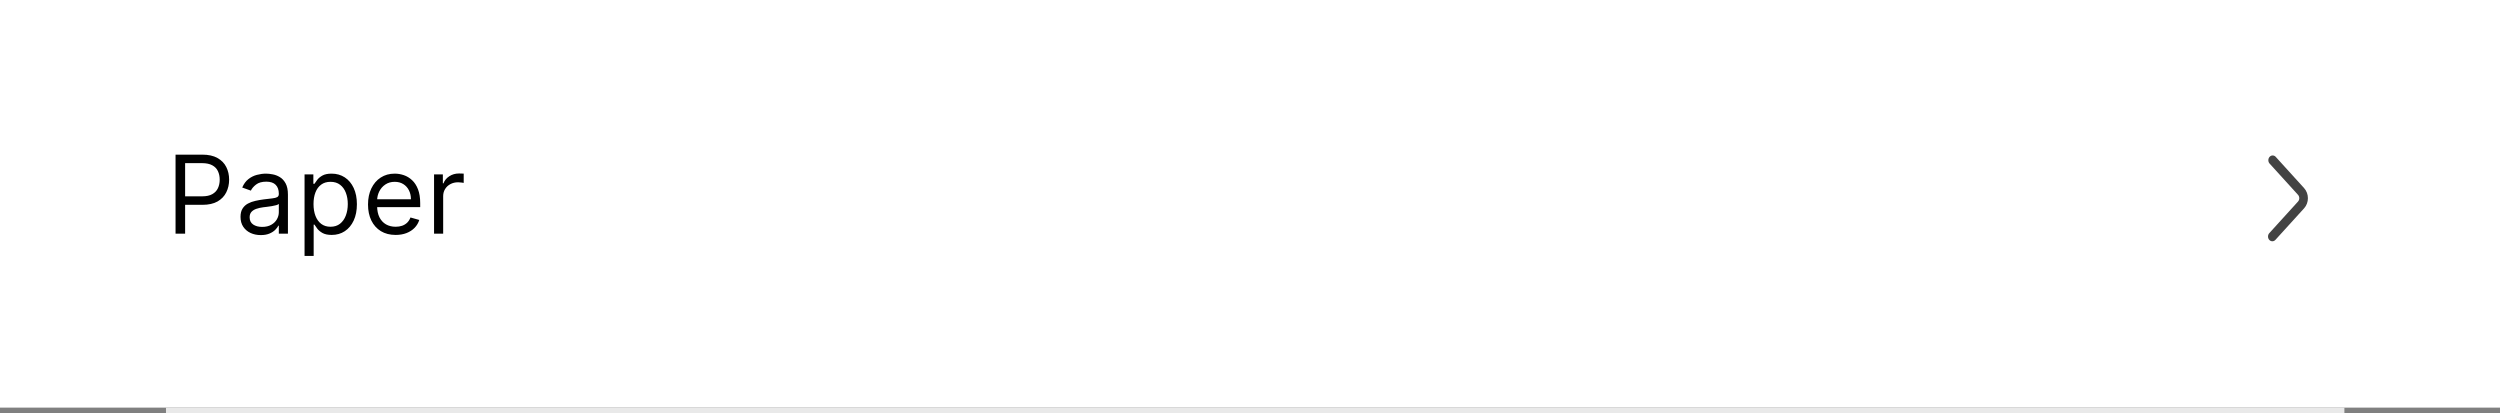 <svg width="460" height="76" viewBox="0 0 460 76" fill="none" xmlns="http://www.w3.org/2000/svg">
<rect x="0" y="0" width="460" height="76" fill="#808080" stroke="none"/>
<rect width="460" height="75" fill="white"/>
<path d="M417.547 44.14C417.858 44.481 418.362 44.481 418.672 44.14L423.956 38.326C424.888 37.301 424.888 35.639 423.957 34.614L418.732 28.861C418.421 28.519 417.918 28.519 417.607 28.861C417.296 29.203 417.296 29.756 417.607 30.098L422.834 35.849C423.144 36.191 423.144 36.745 422.834 37.086L417.547 42.902C417.237 43.244 417.237 43.798 417.547 44.14Z" fill="#434343"/>
<rect x="30.539" y="75" width="400.83" height="1" fill="#E9E9E9"/>
<path d="M32.301 43V28.454H37.215C38.356 28.454 39.289 28.66 40.014 29.072C40.743 29.48 41.283 30.031 41.633 30.727C41.983 31.423 42.159 32.2 42.159 33.057C42.159 33.914 41.983 34.693 41.633 35.394C41.287 36.094 40.752 36.653 40.028 37.07C39.303 37.481 38.376 37.688 37.244 37.688H33.721V36.125H37.187C37.968 36.125 38.596 35.99 39.069 35.72C39.543 35.45 39.886 35.086 40.099 34.626C40.317 34.162 40.426 33.639 40.426 33.057C40.426 32.474 40.317 31.954 40.099 31.494C39.886 31.035 39.54 30.675 39.062 30.415C38.584 30.15 37.949 30.017 37.159 30.017H34.062V43H32.301ZM47.979 43.256C47.288 43.256 46.66 43.126 46.097 42.865C45.533 42.6 45.086 42.219 44.755 41.722C44.423 41.22 44.257 40.614 44.257 39.903C44.257 39.278 44.38 38.772 44.627 38.383C44.873 37.99 45.202 37.683 45.614 37.46C46.026 37.238 46.48 37.072 46.977 36.963C47.479 36.849 47.984 36.76 48.49 36.693C49.153 36.608 49.691 36.544 50.102 36.501C50.519 36.454 50.822 36.376 51.012 36.267C51.206 36.158 51.303 35.969 51.303 35.699V35.642C51.303 34.941 51.111 34.397 50.727 34.008C50.349 33.62 49.773 33.426 49.002 33.426C48.202 33.426 47.574 33.601 47.12 33.952C46.665 34.302 46.345 34.676 46.161 35.074L44.57 34.506C44.854 33.843 45.233 33.327 45.706 32.957C46.184 32.583 46.705 32.323 47.269 32.176C47.837 32.025 48.396 31.949 48.945 31.949C49.295 31.949 49.698 31.991 50.152 32.077C50.611 32.157 51.054 32.325 51.48 32.581C51.911 32.837 52.269 33.222 52.553 33.739C52.837 34.255 52.979 34.946 52.979 35.812V43H51.303V41.523H51.218C51.104 41.76 50.914 42.013 50.649 42.283C50.384 42.553 50.032 42.782 49.591 42.972C49.151 43.161 48.613 43.256 47.979 43.256ZM48.235 41.75C48.898 41.75 49.456 41.62 49.911 41.359C50.37 41.099 50.716 40.763 50.948 40.351C51.184 39.939 51.303 39.506 51.303 39.051V37.517C51.232 37.602 51.075 37.68 50.834 37.751C50.597 37.818 50.323 37.877 50.01 37.929C49.702 37.976 49.402 38.019 49.108 38.057C48.819 38.09 48.585 38.118 48.405 38.142C47.969 38.199 47.562 38.291 47.184 38.419C46.809 38.542 46.506 38.729 46.274 38.98C46.047 39.226 45.934 39.562 45.934 39.989C45.934 40.571 46.149 41.011 46.58 41.31C47.015 41.603 47.567 41.75 48.235 41.75ZM56.038 47.091V32.091H57.658V33.824H57.856C57.98 33.635 58.15 33.393 58.368 33.099C58.59 32.801 58.908 32.536 59.319 32.304C59.736 32.067 60.3 31.949 61.01 31.949C61.928 31.949 62.738 32.178 63.439 32.638C64.14 33.097 64.686 33.748 65.079 34.591C65.472 35.434 65.669 36.428 65.669 37.574C65.669 38.729 65.472 39.731 65.079 40.578C64.686 41.421 64.142 42.074 63.446 42.538C62.75 42.998 61.947 43.227 61.038 43.227C60.337 43.227 59.776 43.111 59.355 42.879C58.934 42.642 58.609 42.375 58.382 42.077C58.155 41.774 57.98 41.523 57.856 41.324H57.714V47.091H56.038ZM57.686 37.545C57.686 38.369 57.807 39.096 58.048 39.726C58.29 40.351 58.642 40.841 59.106 41.196C59.57 41.546 60.139 41.722 60.811 41.722C61.512 41.722 62.096 41.537 62.565 41.168C63.039 40.794 63.394 40.292 63.631 39.662C63.872 39.028 63.993 38.322 63.993 37.545C63.993 36.778 63.874 36.087 63.638 35.472C63.406 34.851 63.053 34.361 62.579 34.001C62.111 33.637 61.521 33.455 60.811 33.455C60.129 33.455 59.556 33.627 59.092 33.973C58.628 34.314 58.278 34.792 58.041 35.408C57.804 36.019 57.686 36.731 57.686 37.545ZM72.8 43.227C71.749 43.227 70.842 42.995 70.079 42.531C69.322 42.062 68.737 41.409 68.325 40.571C67.918 39.728 67.714 38.748 67.714 37.631C67.714 36.513 67.918 35.528 68.325 34.676C68.737 33.819 69.31 33.151 70.044 32.673C70.783 32.19 71.644 31.949 72.629 31.949C73.197 31.949 73.758 32.044 74.312 32.233C74.866 32.422 75.371 32.73 75.825 33.156C76.28 33.578 76.642 34.136 76.912 34.832C77.182 35.528 77.317 36.385 77.317 37.403V38.114H68.908V36.665H75.612C75.612 36.049 75.489 35.5 75.243 35.017C75.001 34.534 74.656 34.153 74.206 33.874C73.761 33.594 73.235 33.455 72.629 33.455C71.962 33.455 71.384 33.62 70.896 33.952C70.413 34.278 70.042 34.705 69.781 35.23C69.521 35.756 69.391 36.319 69.391 36.92V37.886C69.391 38.71 69.533 39.409 69.817 39.981C70.106 40.55 70.506 40.983 71.017 41.281C71.528 41.575 72.123 41.722 72.8 41.722C73.24 41.722 73.638 41.66 73.993 41.537C74.353 41.409 74.663 41.22 74.923 40.969C75.184 40.713 75.385 40.396 75.527 40.017L77.146 40.472C76.976 41.021 76.689 41.504 76.287 41.92C75.884 42.332 75.387 42.654 74.795 42.886C74.204 43.114 73.538 43.227 72.8 43.227ZM79.866 43V32.091H81.486V33.739H81.599C81.798 33.199 82.158 32.761 82.679 32.425C83.2 32.089 83.787 31.921 84.44 31.921C84.563 31.921 84.717 31.923 84.902 31.928C85.087 31.932 85.226 31.939 85.321 31.949V33.653C85.264 33.639 85.134 33.618 84.93 33.59C84.731 33.556 84.521 33.54 84.298 33.54C83.768 33.54 83.294 33.651 82.878 33.874C82.466 34.091 82.139 34.394 81.898 34.783C81.661 35.166 81.543 35.604 81.543 36.097V43H79.866Z" fill="black"/>
</svg>
